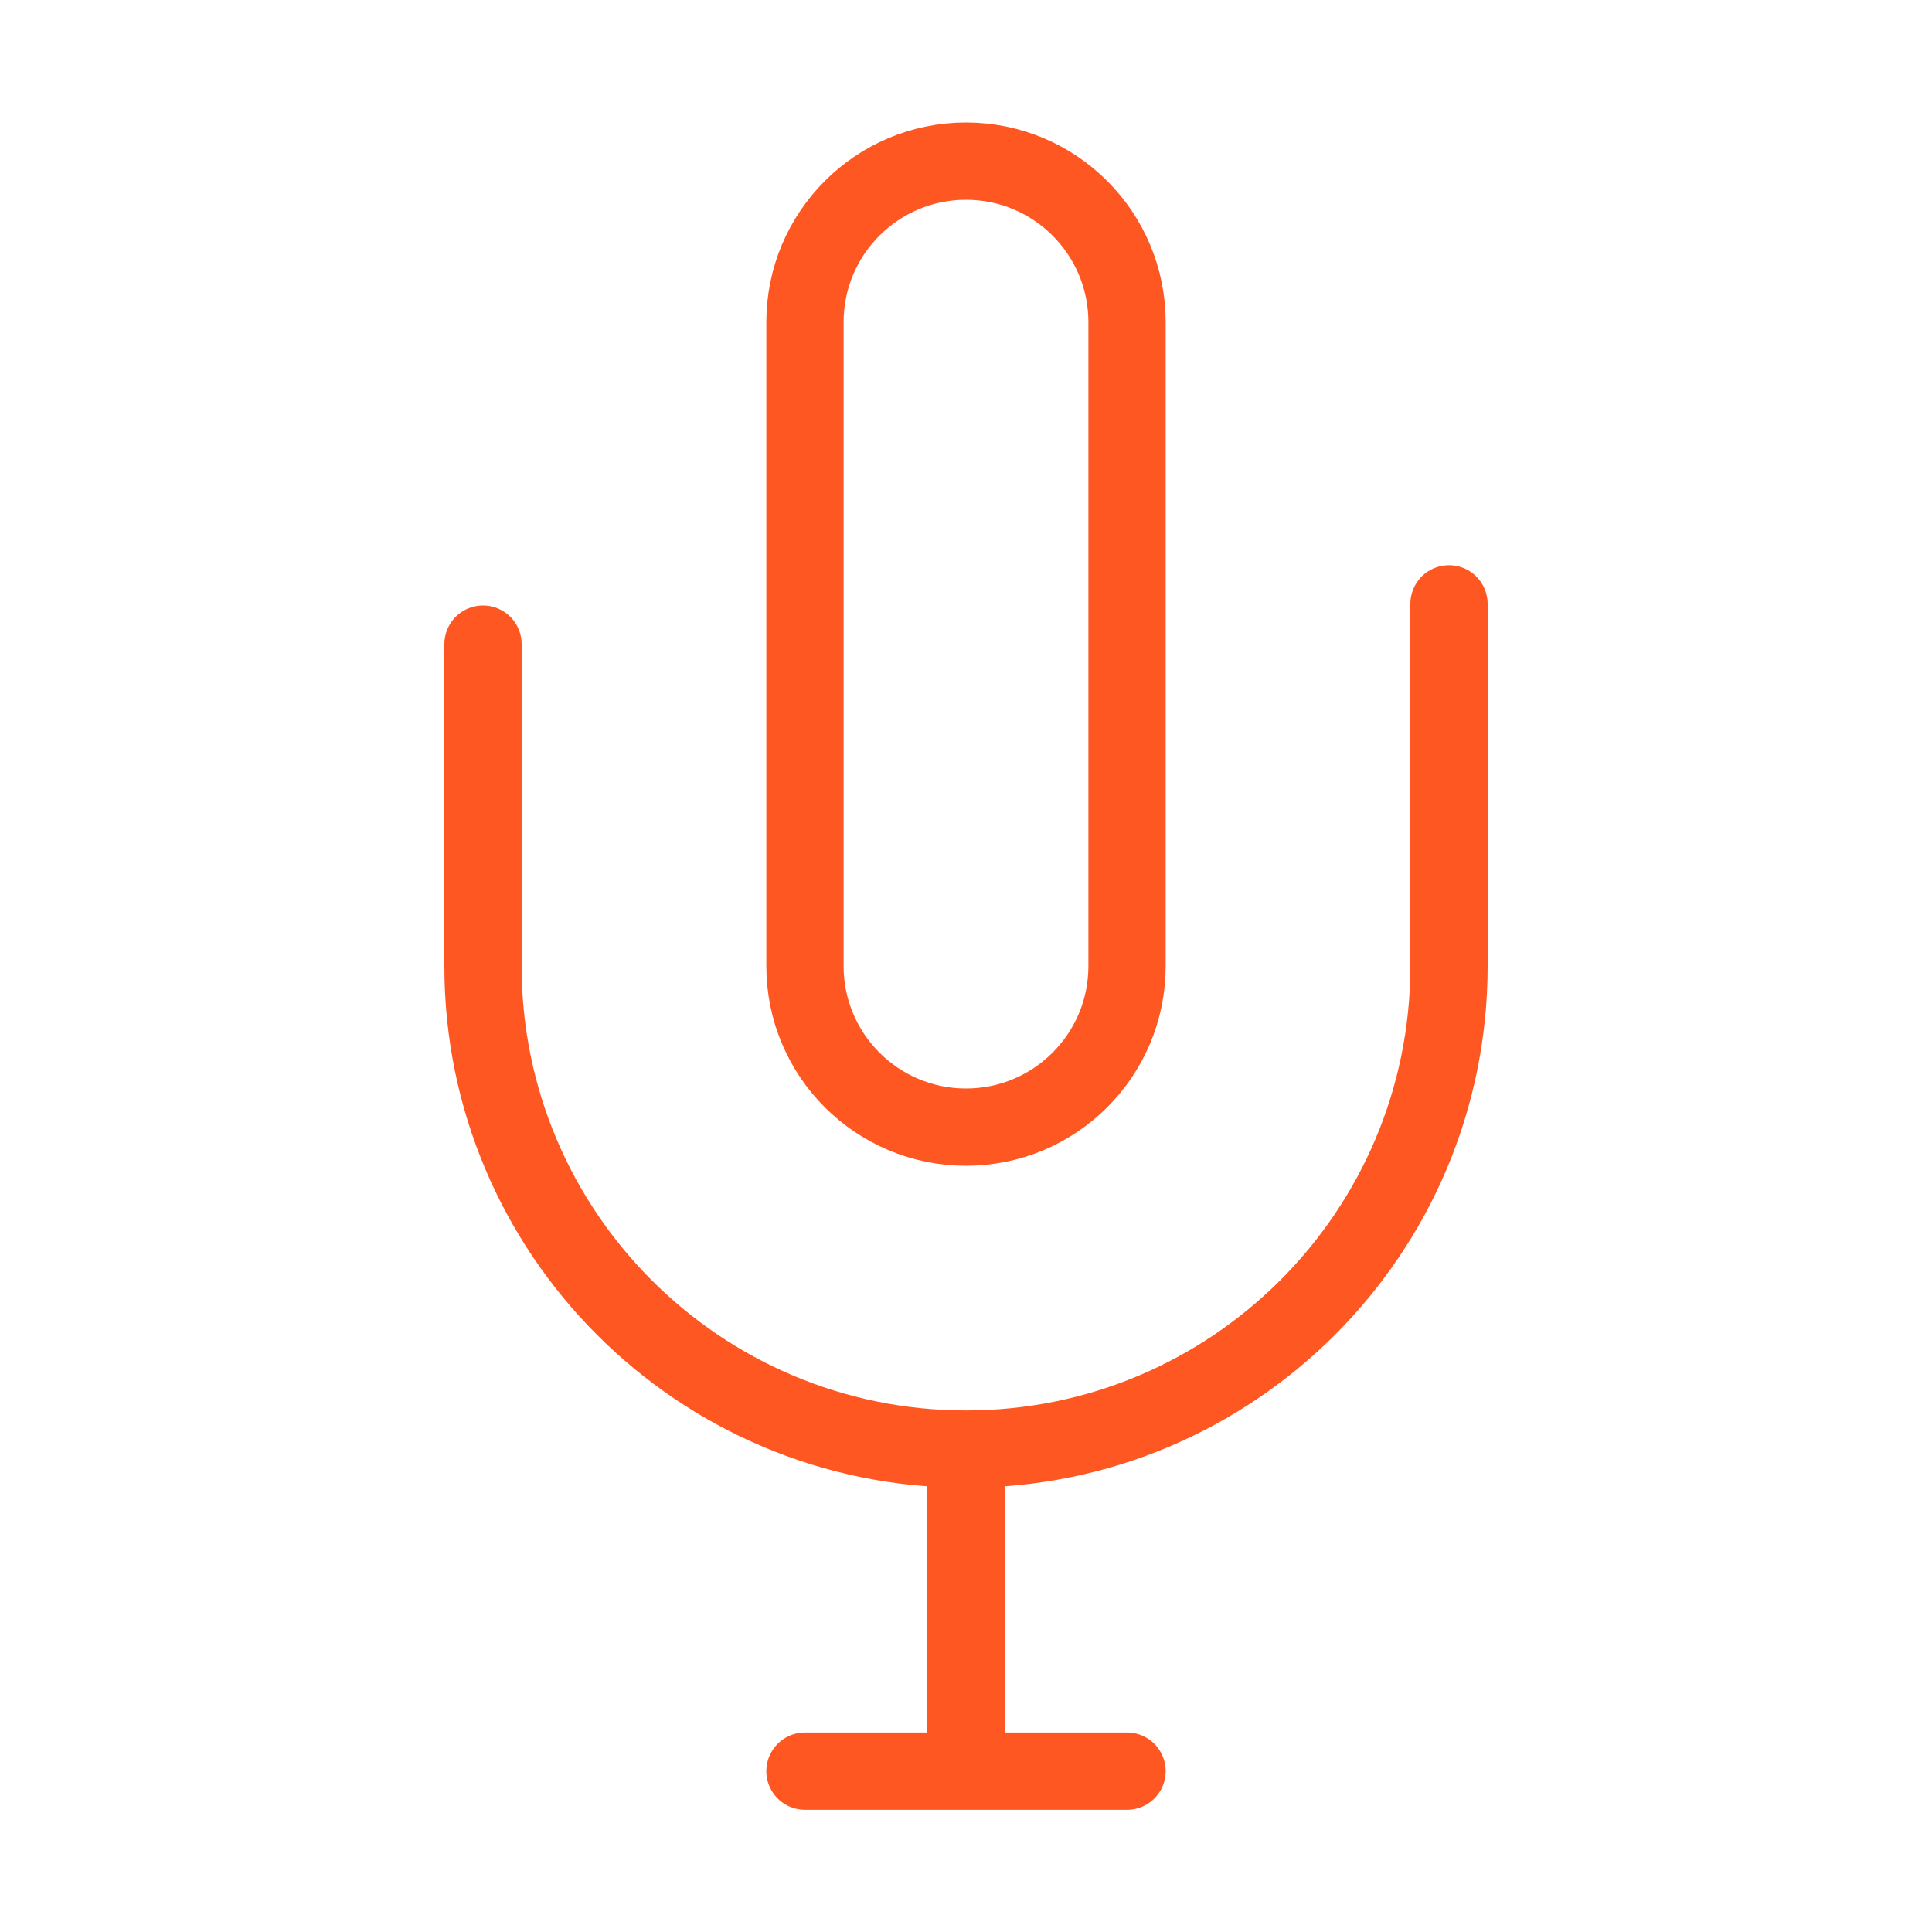 <svg width="20" height="20" viewBox="0 0 20 20" fill="none" xmlns="http://www.w3.org/2000/svg">
<path d="M5 6.668V10.001C5 12.763 7.239 15.001 10 15.001M15 6.251V10.001C15 12.763 12.761 15.001 10 15.001M10 15.001V18.335M10 18.335H11.667M10 18.335H8.333M10 11.668C9.08 11.668 8.333 10.922 8.333 10.001V3.335C8.333 2.414 9.08 1.668 10 1.668C10.921 1.668 11.667 2.414 11.667 3.335V10.001C11.667 10.922 10.921 11.668 10 11.668Z" stroke="#FF5722" stroke-width="0.8" stroke-linecap="round"/>
</svg>
